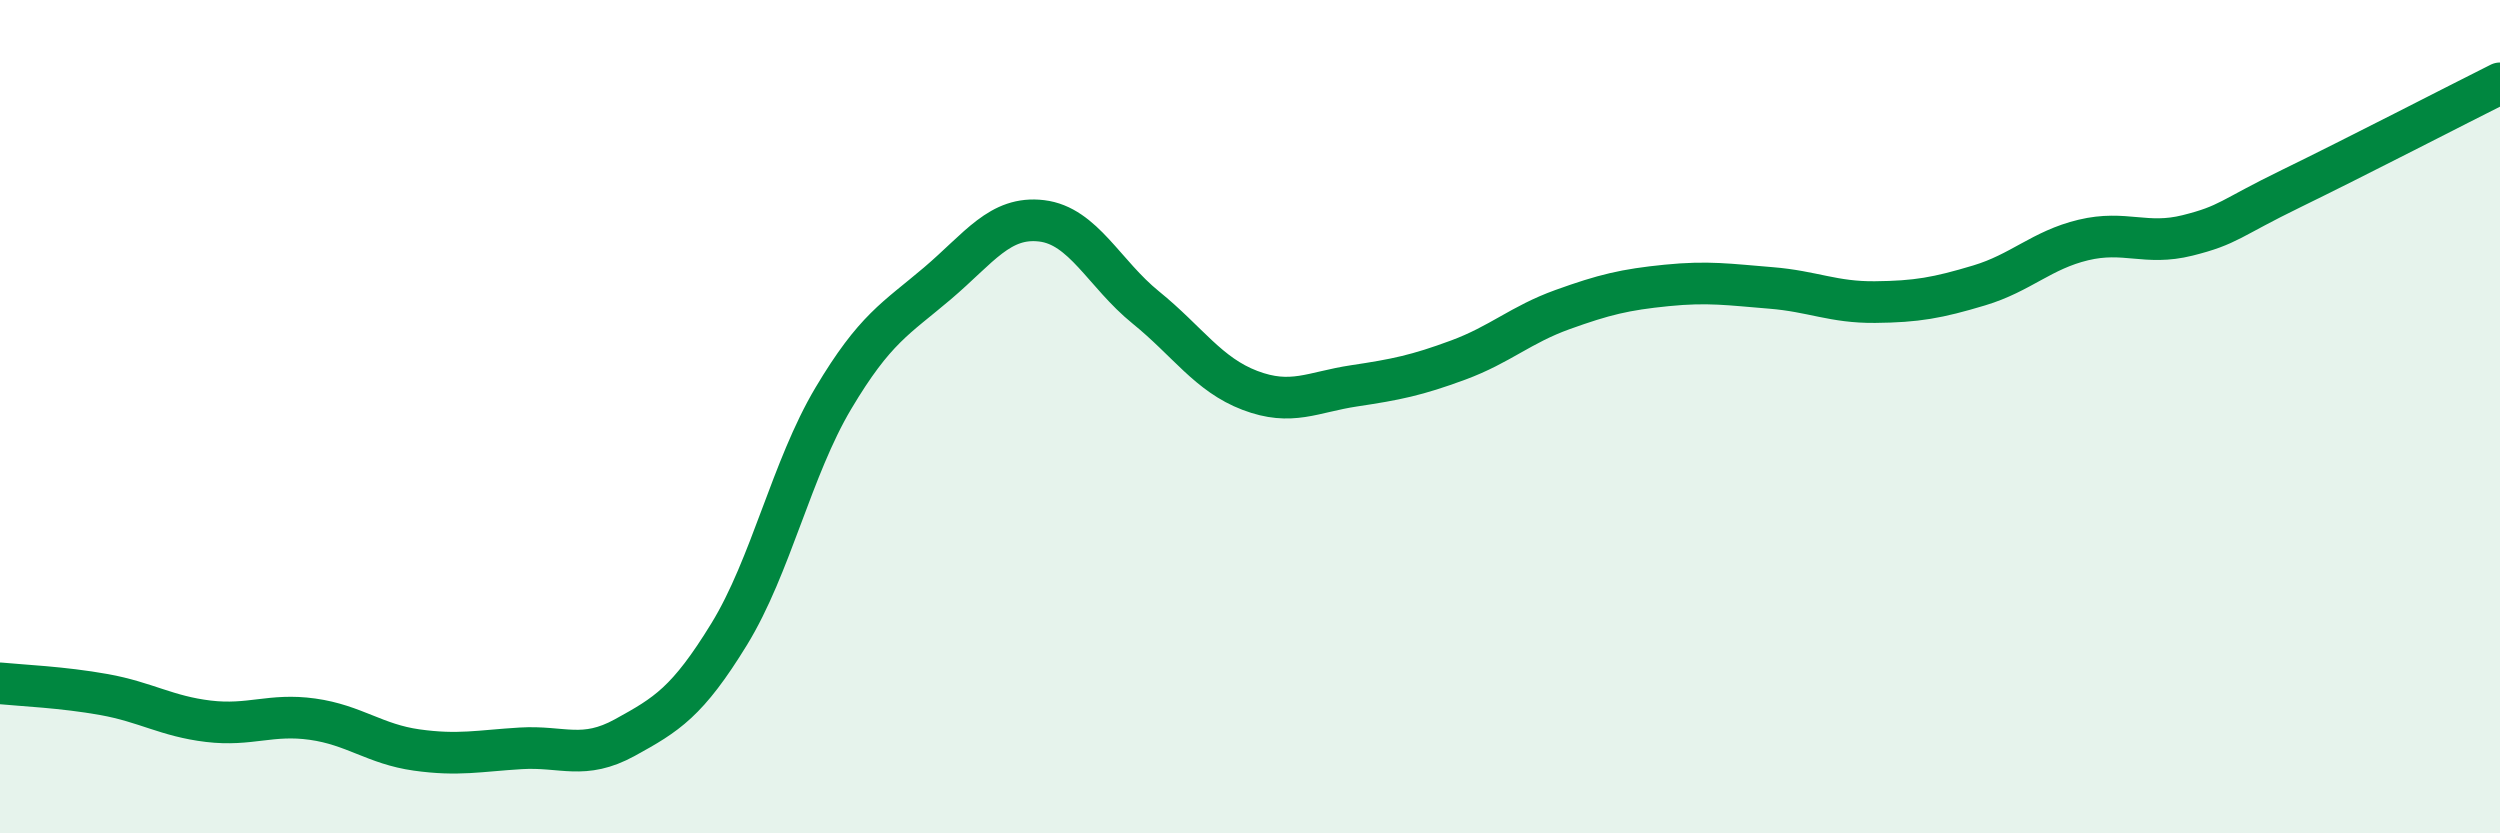 
    <svg width="60" height="20" viewBox="0 0 60 20" xmlns="http://www.w3.org/2000/svg">
      <path
        d="M 0,16.4 C 0.5,16.45 1.5,16.49 2.5,16.67 C 3.5,16.85 4,17.19 5,17.31 C 6,17.43 6.5,17.12 7.5,17.26 C 8.5,17.4 9,17.86 10,18 C 11,18.14 11.5,18.02 12.5,17.96 C 13.5,17.9 14,18.25 15,17.7 C 16,17.15 16.5,16.85 17.5,15.22 C 18.5,13.59 19,11.24 20,9.56 C 21,7.88 21.5,7.65 22.5,6.8 C 23.5,5.95 24,5.18 25,5.3 C 26,5.42 26.5,6.57 27.5,7.38 C 28.5,8.19 29,8.99 30,9.37 C 31,9.75 31.5,9.41 32.5,9.26 C 33.5,9.11 34,9.01 35,8.64 C 36,8.27 36.5,7.79 37.5,7.43 C 38.5,7.07 39,6.95 40,6.85 C 41,6.75 41.5,6.83 42.5,6.91 C 43.5,6.99 44,7.26 45,7.25 C 46,7.24 46.5,7.15 47.5,6.85 C 48.5,6.55 49,6 50,5.76 C 51,5.52 51.5,5.9 52.5,5.65 C 53.5,5.4 53.5,5.25 55,4.52 C 56.5,3.79 59,2.5 60,2L60 20L0 20Z"
        fill="#008740"
        opacity="0.1"
        stroke-linecap="round"
        stroke-linejoin="round"
      />
      <path
        d="M 0,16.4 C 0.5,16.45 1.5,16.49 2.5,16.67 C 3.5,16.85 4,17.19 5,17.31 C 6,17.43 6.5,17.12 7.5,17.26 C 8.5,17.4 9,17.86 10,18 C 11,18.14 11.5,18.02 12.5,17.96 C 13.5,17.9 14,18.25 15,17.7 C 16,17.15 16.5,16.85 17.5,15.22 C 18.5,13.59 19,11.24 20,9.56 C 21,7.88 21.5,7.65 22.5,6.8 C 23.5,5.95 24,5.18 25,5.3 C 26,5.42 26.5,6.57 27.5,7.38 C 28.5,8.19 29,8.99 30,9.37 C 31,9.75 31.5,9.41 32.5,9.26 C 33.5,9.11 34,9.01 35,8.64 C 36,8.27 36.5,7.79 37.5,7.43 C 38.5,7.07 39,6.95 40,6.85 C 41,6.75 41.5,6.83 42.5,6.91 C 43.5,6.99 44,7.26 45,7.25 C 46,7.24 46.5,7.15 47.5,6.85 C 48.5,6.55 49,6 50,5.76 C 51,5.52 51.5,5.9 52.5,5.65 C 53.5,5.4 53.5,5.25 55,4.52 C 56.5,3.79 59,2.5 60,2"
        stroke="#008740"
        stroke-width="1"
        fill="none"
        stroke-linecap="round"
        stroke-linejoin="round"
      />
    </svg>
  